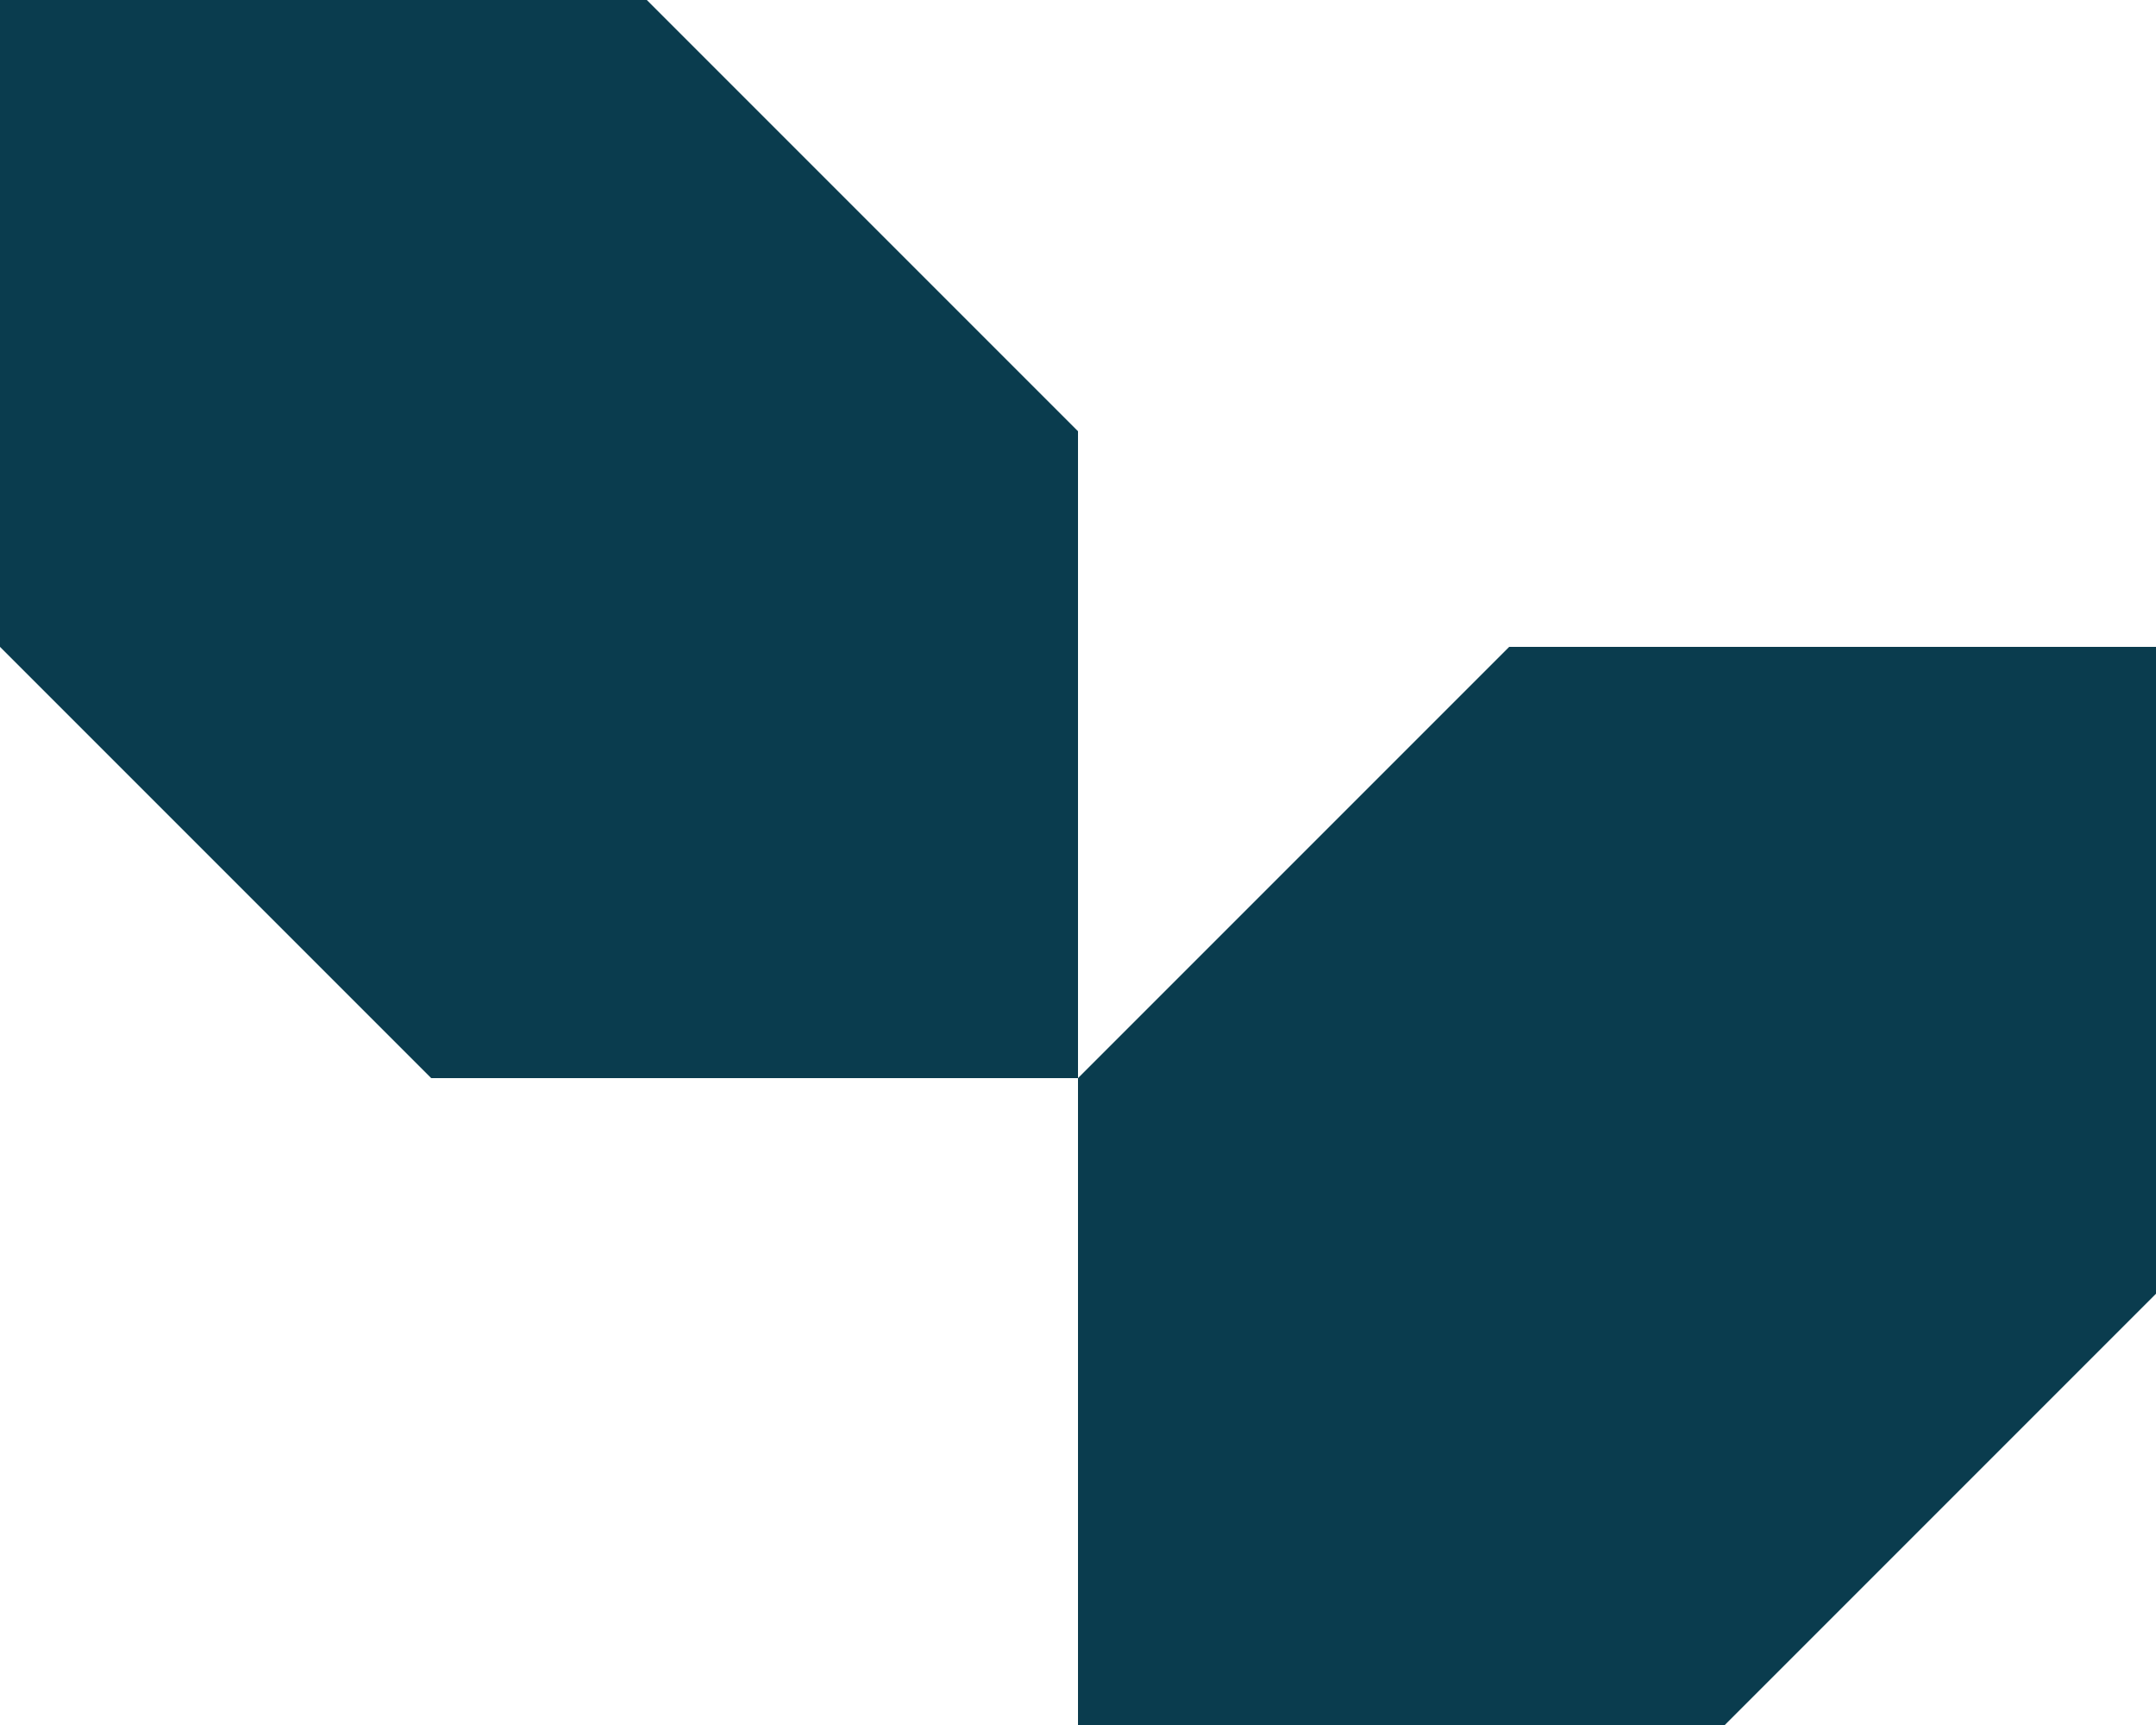 <svg width="20px" height="16px" viewBox="0 0 20 16" fill="none" xmlns="http://www.w3.org/2000/svg" transform="rotate(0) scale(1, 1)">
<path d="M10 10L14 6H20V12L16 16H10L10 10Z" fill="#0a3c4e"/>
<path d="M10 4L6 0H0V6L4 10H10L10 4Z" fill="#0a3c4e"/>
</svg>